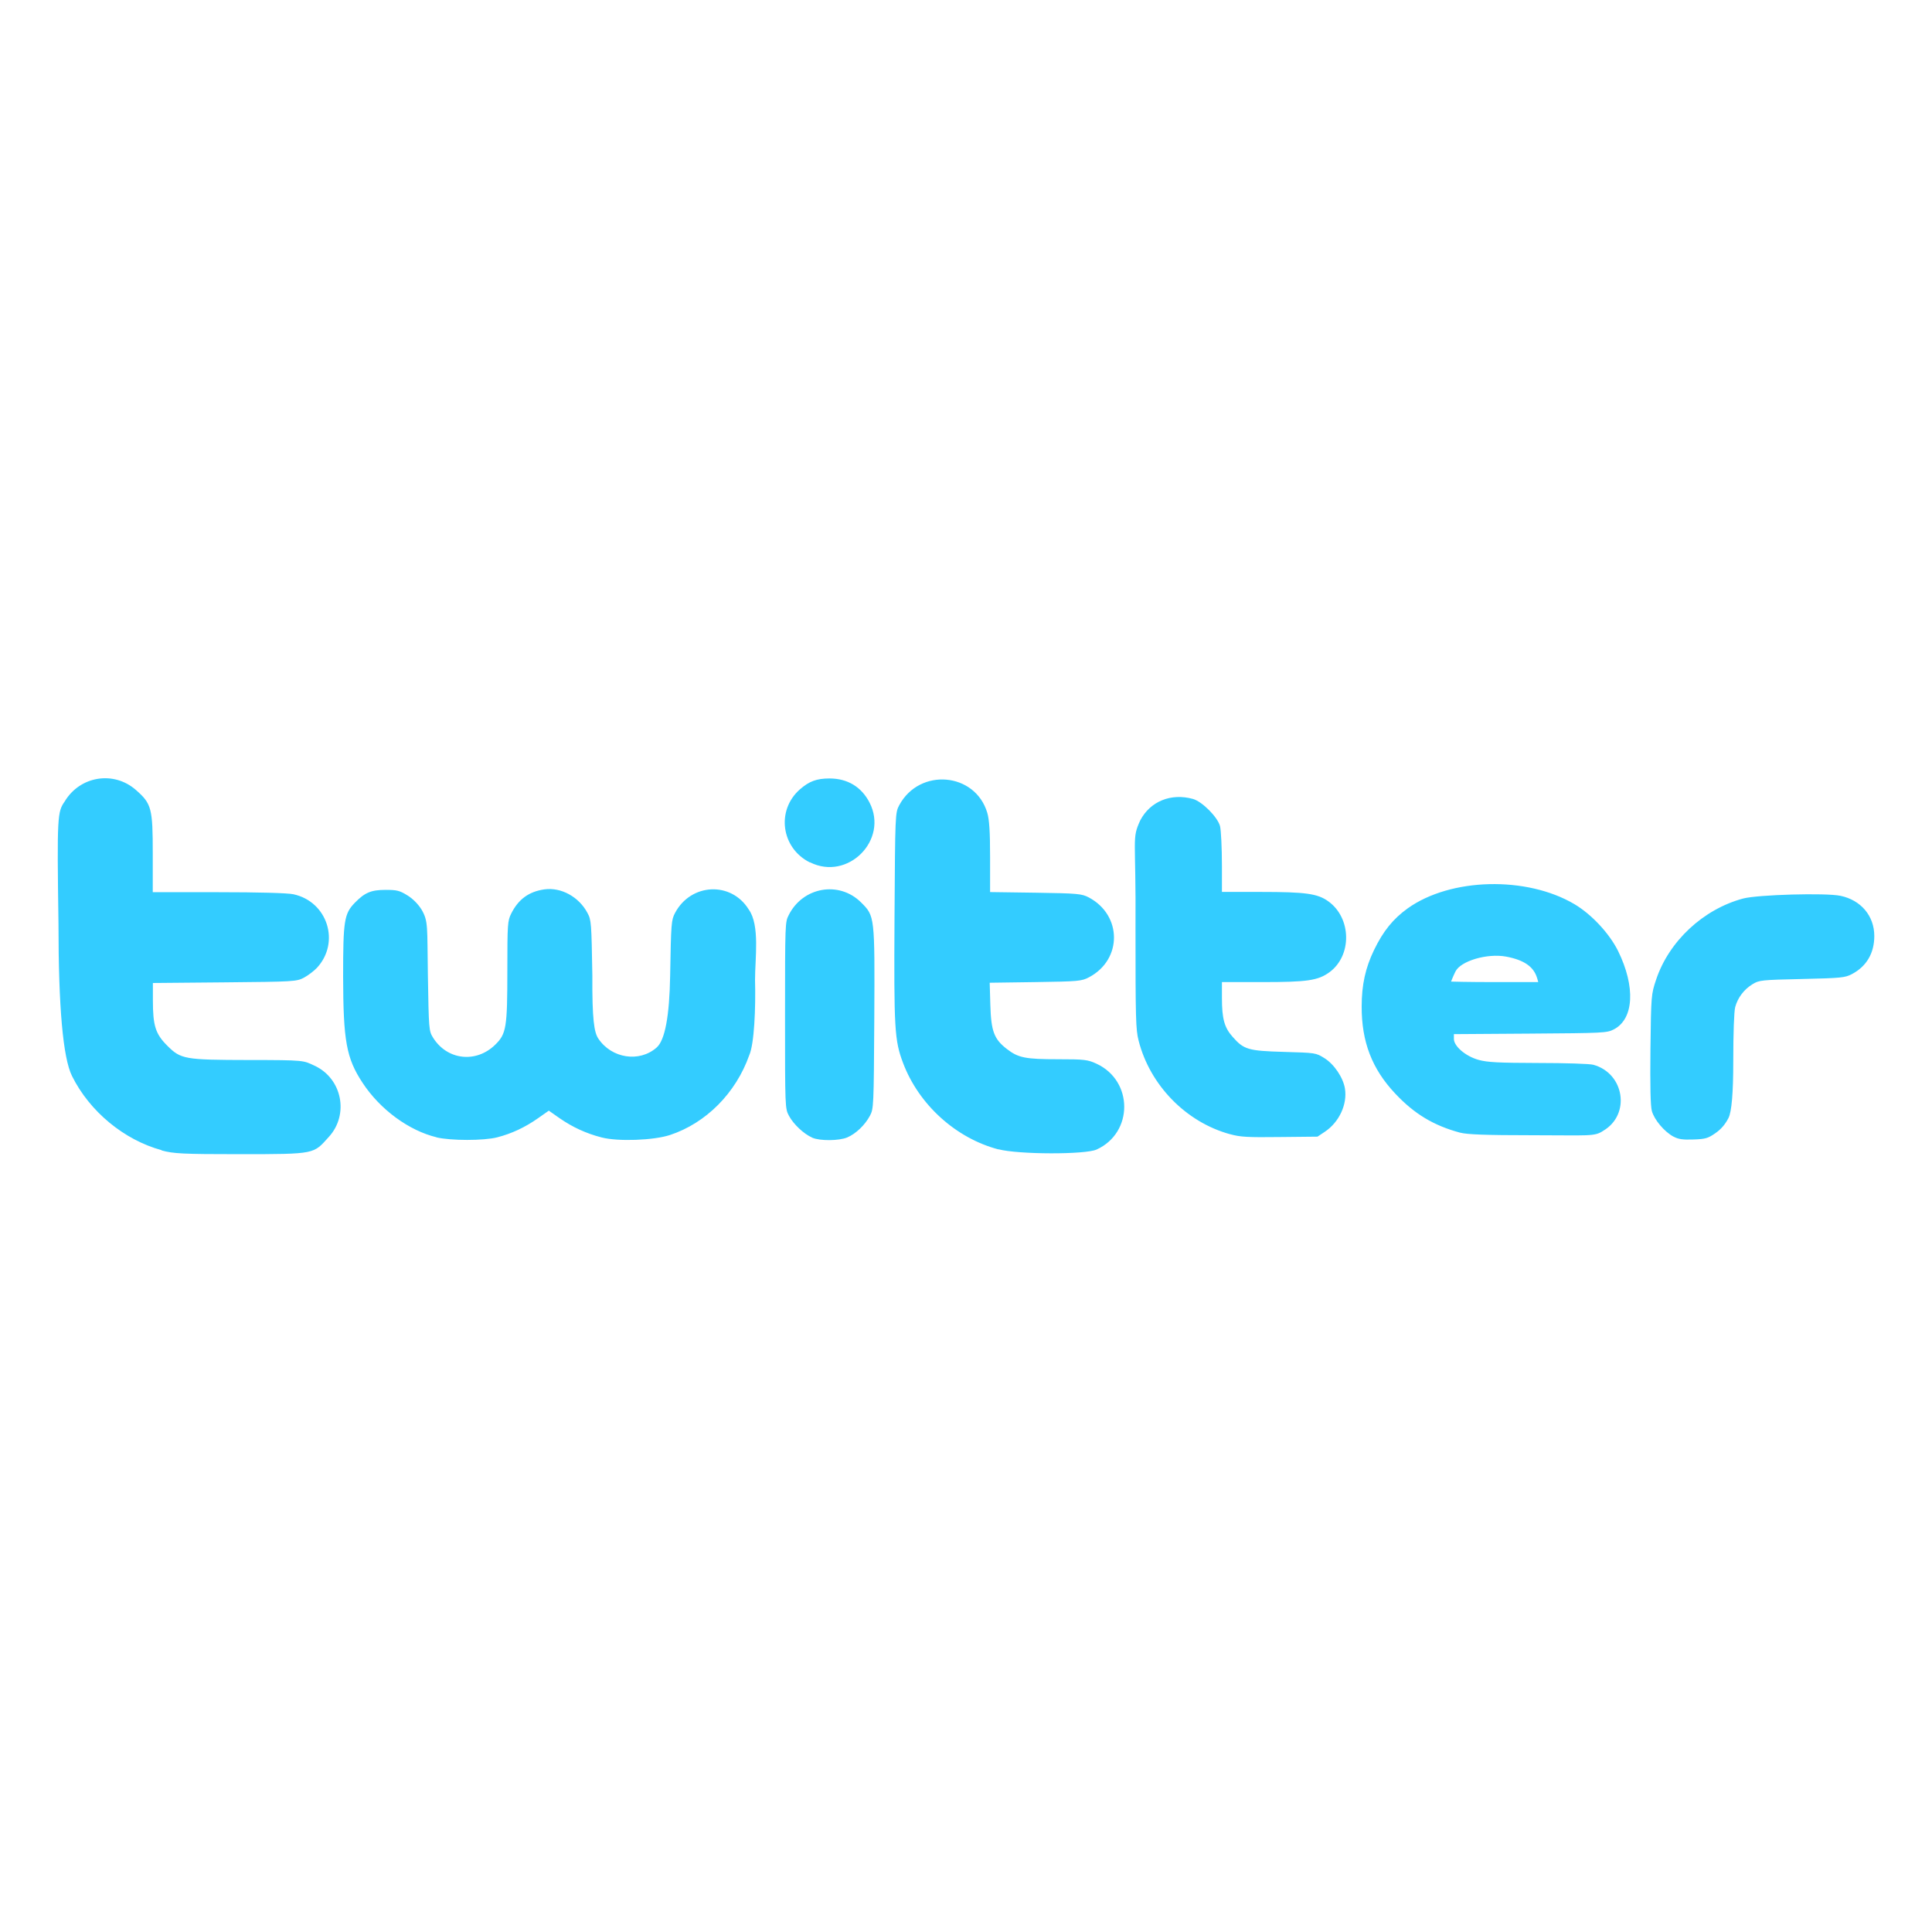 <svg xmlns="http://www.w3.org/2000/svg" id="Layer_1" data-name="Layer 1" viewBox="0 0 150 150"><defs><style>      .cls-1 {        fill: #3cf;      }    </style></defs><path id="path4223" class="cls-1" d="m12.55,89.3c-2.91-.79-5.59-3-6.96-5.76q-1.05-2.12-1.05-11.82c-.12-8.41-.08-8.68.48-9.49,1.19-1.99,3.82-2.41,5.54-.89,1.21,1.06,1.3,1.43,1.3,4.91v3.02h5.08c3.11,0,5.37.06,5.84.16,2.65.57,3.66,3.74,1.82,5.72-.22.23-.66.57-.99.75-.58.31-.79.32-6.17.37l-5.57.05v1.35c0,1.96.2,2.6,1.11,3.51,1.06,1.06,1.34,1.11,6.32,1.12,4.39,0,4.24.03,5.12.44,2.14.99,2.7,3.79,1.11,5.53-1.21,1.33-.95,1.34-6.93,1.34-4.42,0-5.13-.04-6.05-.29h0Zm21.35-1c-2.16-.52-4.39-2.16-5.75-4.23-1.26-1.91-1.5-3.25-1.51-8.26,0-4.32.08-4.87.91-5.72.77-.79,1.26-1,2.39-1,.86,0,1.08.05,1.68.42.43.26.85.69,1.11,1.11.53.91.43,1.3.49,5.05.07,4.27.08,4.37.4,4.89,1.09,1.75,3.34,2.01,4.83.55.86-.84.94-1.33.94-5.75,0-3.63.02-3.87.3-4.43.56-1.12,1.38-1.71,2.58-1.88,1.29-.18,2.68.58,3.34,1.83.3.55.31.78.38,4.87-.02,3.4.14,4.4.46,4.88,1.03,1.55,3.19,1.88,4.53.7q.97-.85,1.05-5.59c.07-4.07.09-4.31.38-4.86,1.23-2.32,4.36-2.47,5.72-.27.88,1.22.49,3.8.49,5.46.06,2.19-.06,4.99-.45,5.86-1.04,2.94-3.36,5.27-6.15,6.19-1.27.42-4.05.52-5.31.19-1.21-.31-2.26-.8-3.26-1.49l-.84-.59-.84.59c-1.01.71-2.04,1.19-3.16,1.48-1.04.27-3.62.27-4.74,0h0Zm29.15.02c-.64-.28-1.44-1.03-1.79-1.68-.31-.57-.31-.63-.31-7.8s.01-7.25.28-7.78c1.09-2.2,3.92-2.7,5.63-.99,1.06,1.06,1.06,1.04,1.02,9-.04,6.87-.05,7.01-.34,7.56-.39.73-1.1,1.4-1.76,1.68-.64.27-2.13.28-2.72.02h0Zm14.47.92c-3.31-.87-6.19-3.48-7.41-6.72-.66-1.75-.71-2.64-.66-11.3.05-7.99.05-8.12.37-8.71,1.58-2.92,5.89-2.55,6.83.59.16.53.22,1.49.22,3.45v2.71l3.54.05c3.27.05,3.58.08,4.13.37,2.59,1.38,2.6,4.82.02,6.19-.58.31-.84.33-4.17.38l-3.55.05.05,1.74c.06,2.03.29,2.64,1.29,3.41.88.68,1.44.79,3.97.79,2.03,0,2.3.03,2.99.35,2.86,1.33,2.86,5.36,0,6.66-.88.4-6.06.39-7.62-.02h0Zm17.98-1.18c-3.41-.93-6.22-3.8-7.1-7.27-.22-.85-.24-1.71-.24-8.67.05-7.23-.31-6.94.37-8.43.78-1.48,2.39-2.13,4.09-1.66.71.2,1.9,1.39,2.1,2.1.08.3.15,1.68.15,3.14v1.98h3.03c3.47,0,4.4.13,5.23.73,1.81,1.3,1.85,4.22.08,5.51-.89.64-1.72.76-5.22.76h-3.12v1.23c0,1.62.19,2.3.83,3.02.87.99,1.2,1.09,4,1.17,2.44.07,2.46.07,3.12.48.76.47,1.46,1.51,1.6,2.36.2,1.23-.45,2.62-1.56,3.36l-.57.38-2.93.03c-2.5.03-3.06,0-3.85-.22h0Zm17.86-.12c-2.05-.55-3.56-1.46-5.04-3.04-1.8-1.91-2.61-4.02-2.6-6.76,0-1.68.29-2.99.96-4.38.71-1.47,1.48-2.42,2.62-3.24,3.32-2.37,9.22-2.52,12.94-.32,1.33.79,2.71,2.27,3.39,3.64,1.36,2.77,1.23,5.27-.33,6.08-.54.28-.79.29-6.49.33l-5.93.04v.37c0,.57.91,1.35,1.92,1.63.69.19,1.51.23,4.62.24,2.1,0,4.01.06,4.29.14,2.42.67,2.9,3.87.77,5.12-.69.47-1.1.35-5.51.35-3.65,0-5.08-.06-5.6-.2h0Zm5.98-12c-.26-.89-1.02-1.41-2.41-1.67-1.47-.27-3.53.34-3.93,1.16-.18.36-.34.78-.34.78,0,0,1.23.04,3.4.04h3.37l-.09-.32Zm10.59,12.31c-.72-.39-1.49-1.31-1.68-1.99-.11-.4-.14-1.96-.11-4.82.05-4.16.06-4.24.44-5.38,1-2.99,3.66-5.47,6.76-6.3,1.14-.3,6.4-.45,7.55-.21,1.59.33,2.63,1.56,2.63,3.12,0,1.33-.6,2.36-1.74,2.96-.53.28-.84.31-3.88.38-3.15.07-3.32.09-3.83.4-.67.41-1.15,1.05-1.35,1.78-.09.34-.15,2.01-.15,4.22q0,3.66-.37,4.39c-.25.49-.58.88-1.02,1.18-.57.4-.78.46-1.71.49-.83.03-1.16-.02-1.55-.23h0Zm-67.05-21.29c-2.23-1.11-2.63-4.04-.78-5.67.72-.63,1.3-.85,2.3-.85,1.4,0,2.48.65,3.11,1.87,1.5,2.91-1.69,6.11-4.62,4.64h0Z"></path></svg>